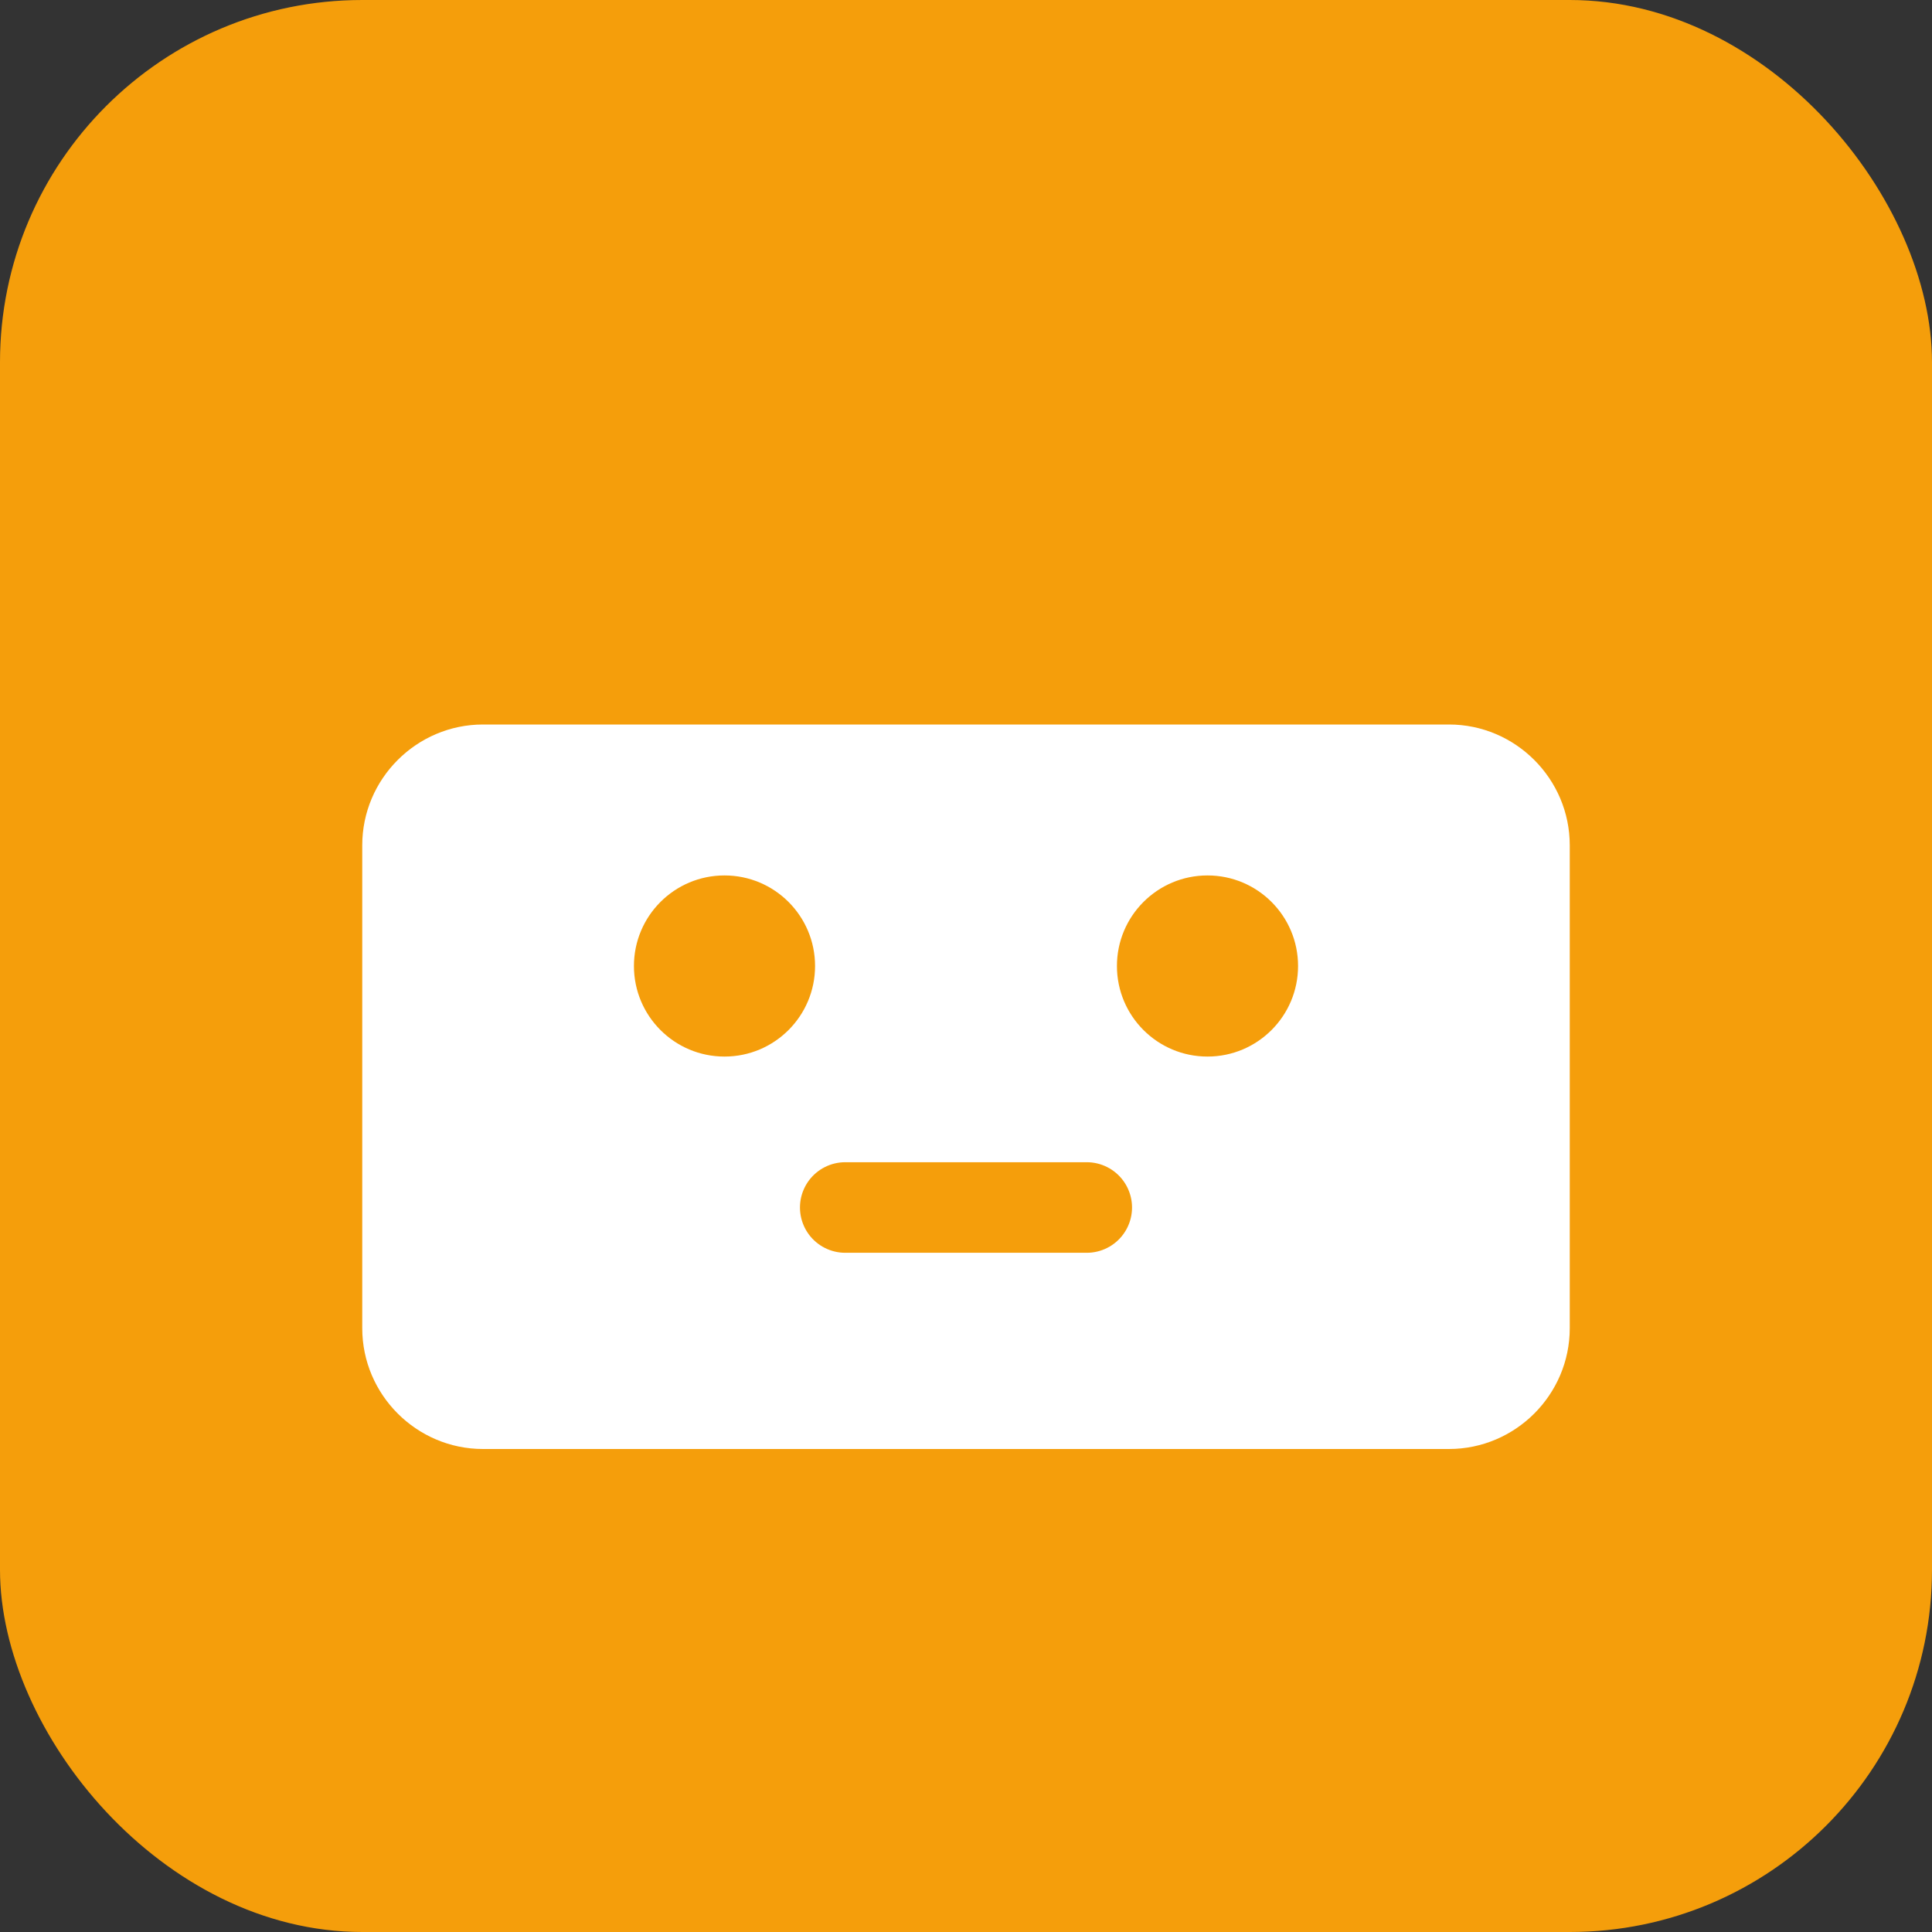 <svg width="32" height="32" viewBox="0 0 32 32" fill="none" xmlns="http://www.w3.org/2000/svg">
  <rect x="0" y="0" width="32" height="32" fill="#333333" stroke="none"/>
  <rect width="32" height="32" rx="6" fill="#F59E0B"/>
  <path d="M8 12h16c1.1 0 2 .9 2 2v8c0 1.1-.9 2-2 2H8c-1.1 0-2-.9-2-2v-8c0-1.1.9-2 2-2z" fill="white"/>
  <circle cx="12" cy="16" r="1.5" fill="#F59E0B"/>
  <circle cx="20" cy="16" r="1.5" fill="#F59E0B"/>
  <path d="M14 20h4" stroke="#F59E0B" stroke-width="1.5" stroke-linecap="round"/>
</svg>
